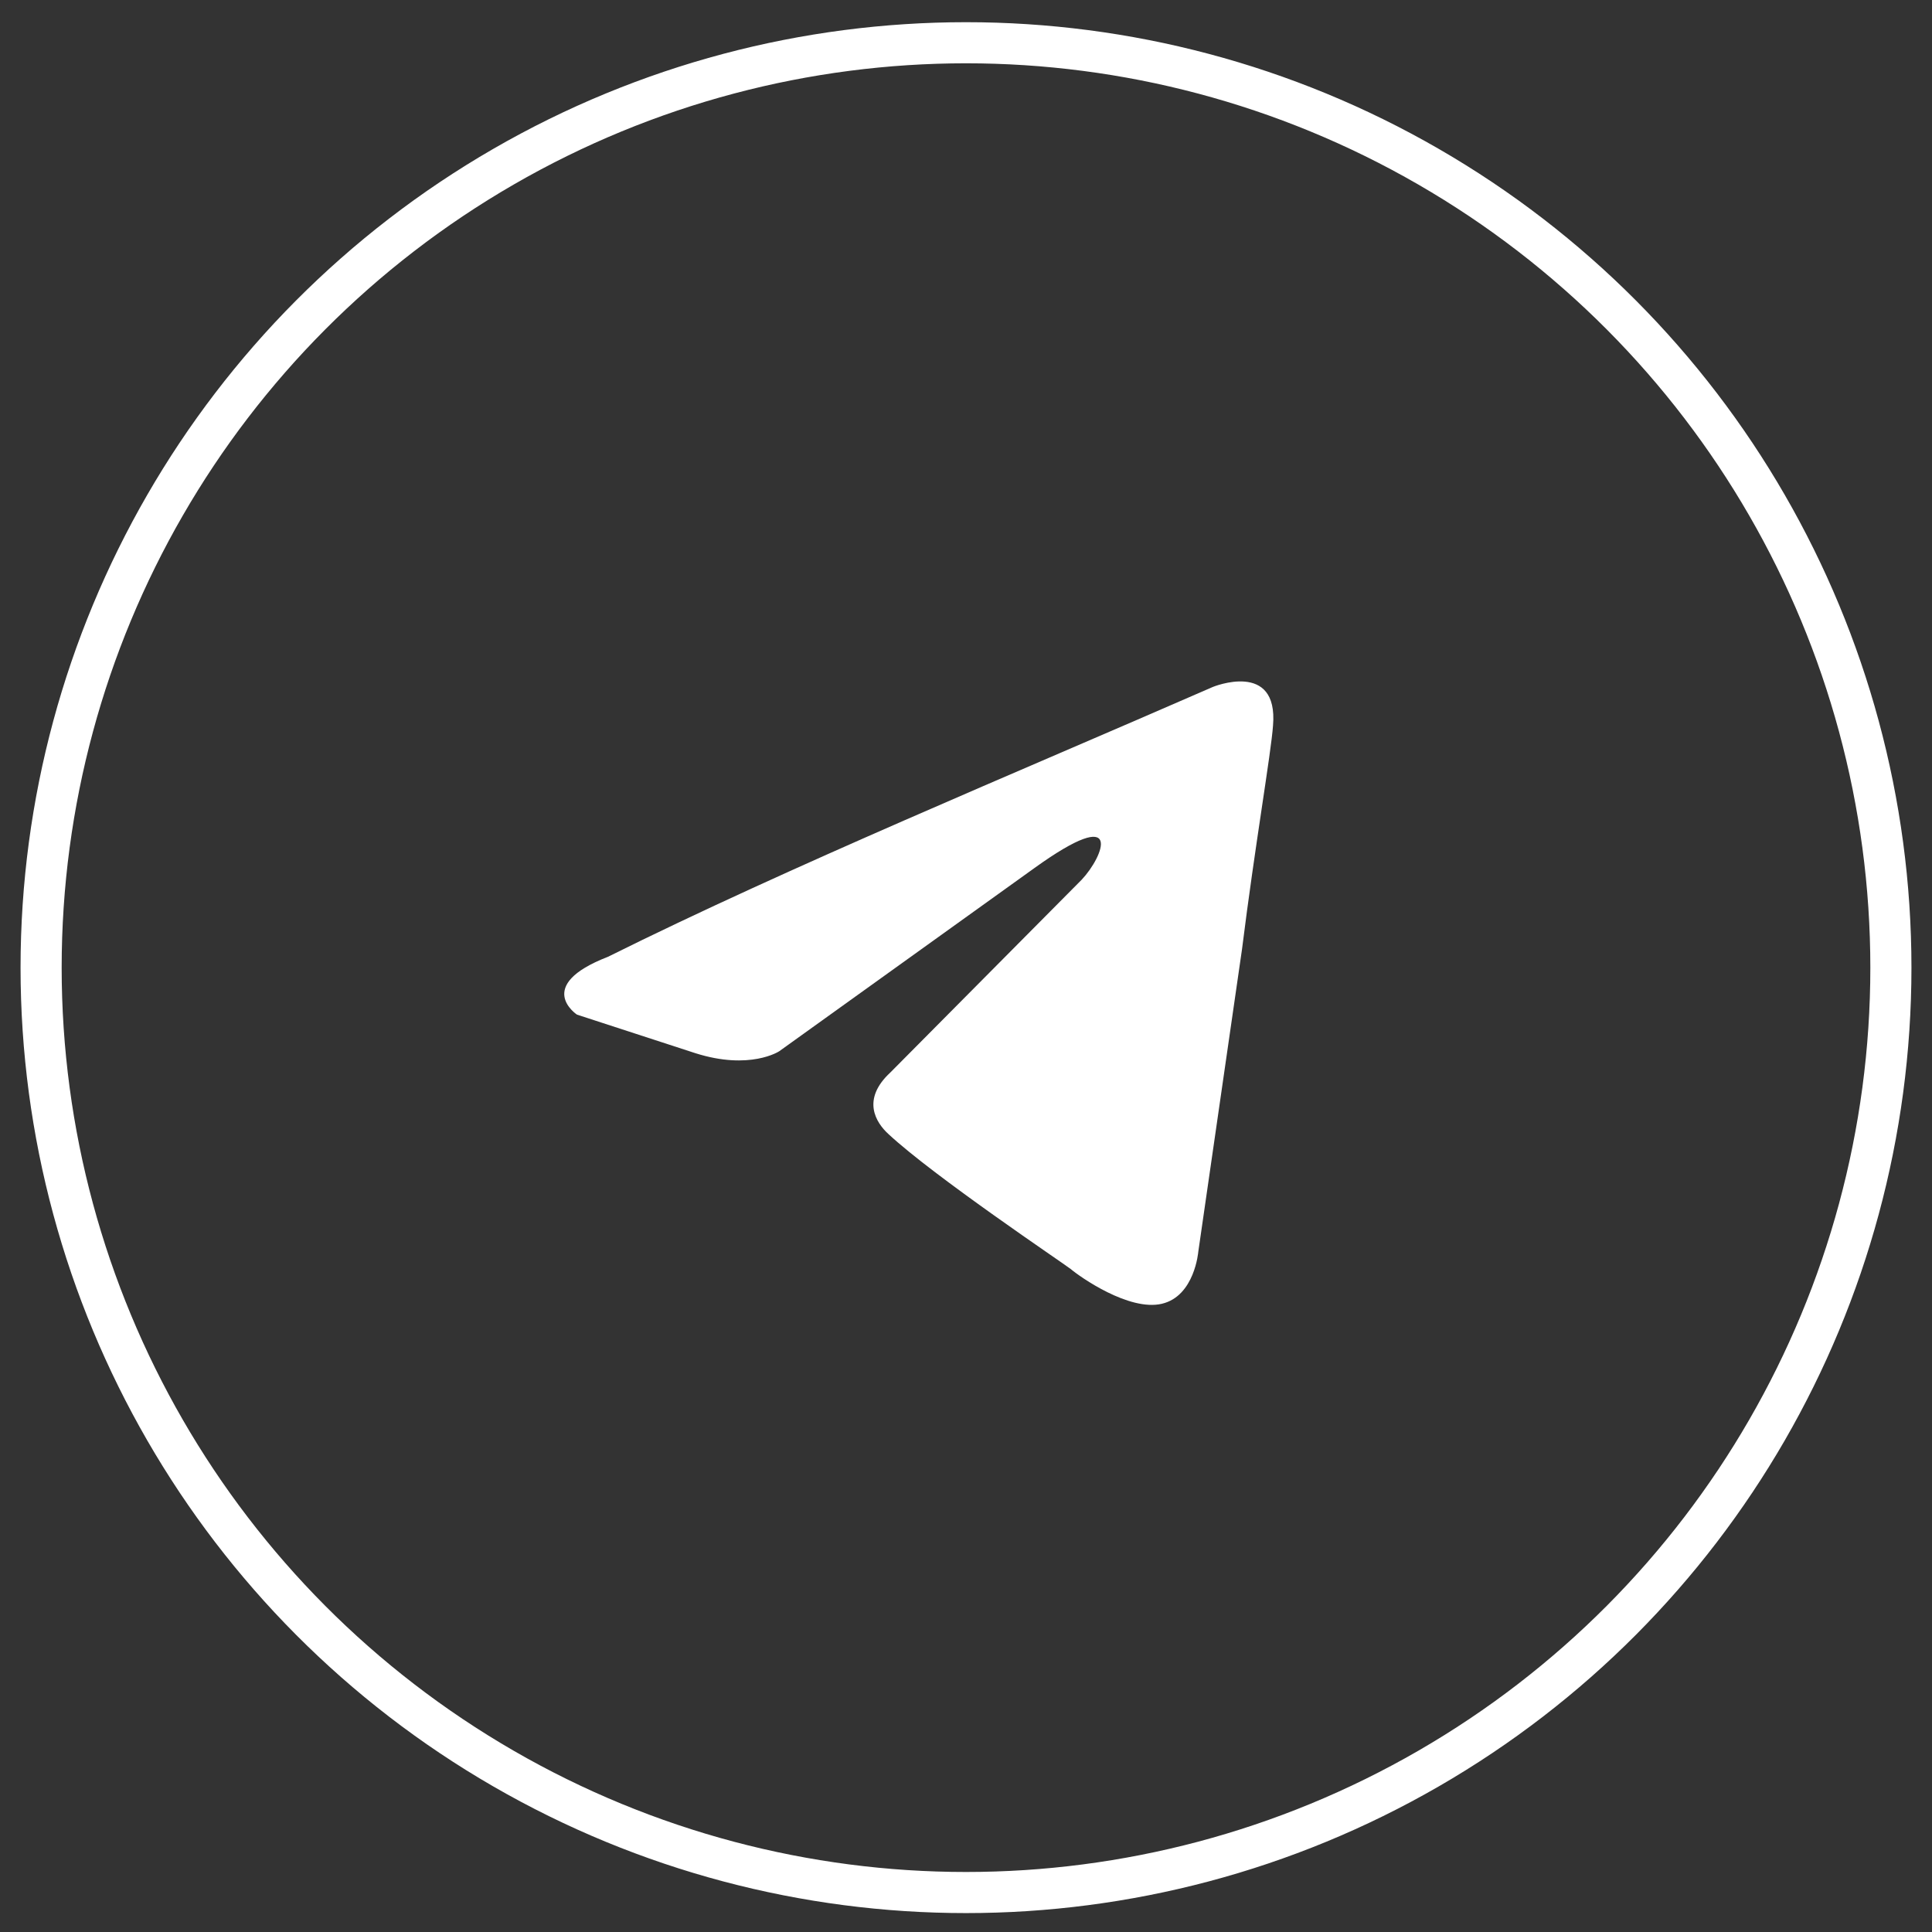<?xml version="1.0" encoding="UTF-8"?> <svg xmlns="http://www.w3.org/2000/svg" width="47" height="47" viewBox="0 0 47 47" fill="none"><rect x="0" y="0" width="47" height="47" fill="#333333" stroke="none"/><circle cx="23.5" cy="23.54" r="22.5" stroke="white"></circle><path d="M29.506 16.711C29.506 16.711 31.102 16.055 30.969 17.649C30.924 18.305 30.525 20.603 30.215 23.089L29.151 30.451C29.151 30.451 29.063 31.53 28.265 31.717C27.467 31.905 26.27 31.061 26.049 30.873C25.871 30.733 22.724 28.622 21.616 27.591C21.305 27.309 20.951 26.746 21.66 26.09L26.314 21.401C26.846 20.838 27.378 19.525 25.162 21.119L18.956 25.574C18.956 25.574 18.247 26.043 16.917 25.621L14.036 24.683C14.036 24.683 12.972 23.98 14.79 23.276C19.222 21.072 24.674 18.821 29.506 16.711Z" fill="white"></path></svg> 